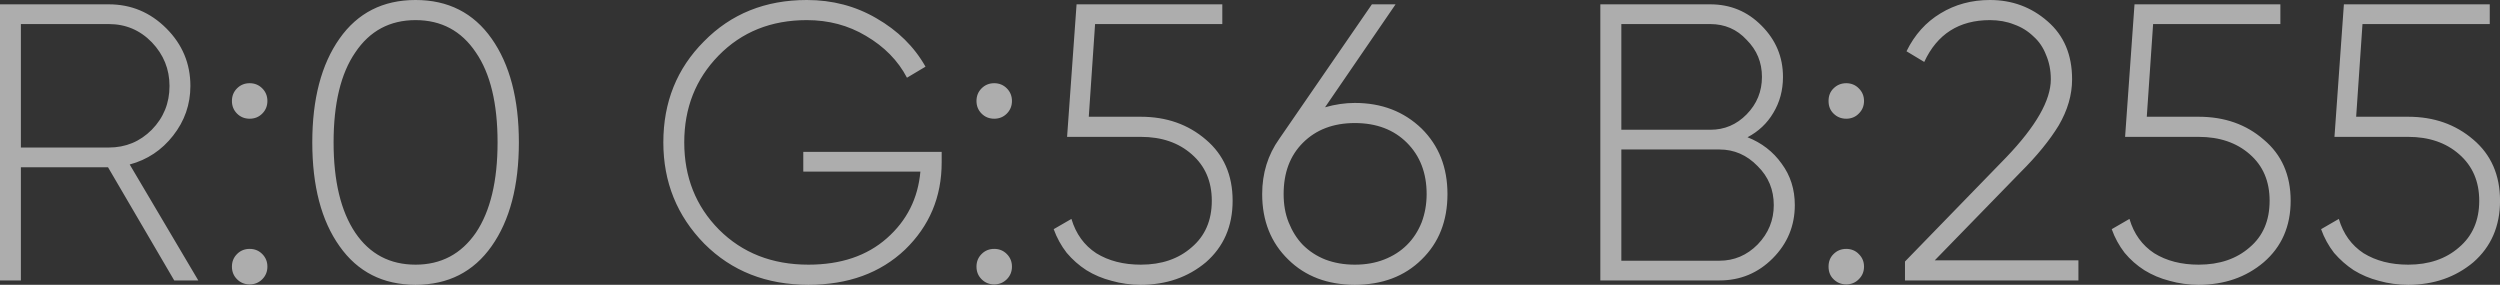 <?xml version="1.0" encoding="UTF-8"?> <svg xmlns="http://www.w3.org/2000/svg" viewBox="0 0 84.154 9.586" fill="none"><rect x="0" y="0" width="84.154" height="9.586" fill="#333333" stroke="none"/><path opacity="0.6" d="M5.865 9.44L3.636 5.63H0.703V9.44H0V0.146H3.663C4.415 0.146 5.06 0.416 5.6 0.956C6.14 1.496 6.409 2.142 6.409 2.894C6.409 3.514 6.215 4.072 5.826 4.567C5.445 5.054 4.959 5.377 4.366 5.537L6.675 9.44H5.865ZM0.703 0.81V4.966H3.663C4.229 4.966 4.711 4.767 5.109 4.368C5.507 3.961 5.706 3.47 5.706 2.894C5.706 2.328 5.507 1.837 5.109 1.421C4.711 1.013 4.229 0.81 3.663 0.81H0.703ZM8.828 3.824C8.713 3.939 8.572 3.996 8.404 3.996C8.236 3.996 8.094 3.939 7.979 3.824C7.864 3.709 7.807 3.567 7.807 3.399C7.807 3.231 7.864 3.089 7.979 2.974C8.094 2.859 8.236 2.801 8.404 2.801C8.572 2.801 8.713 2.859 8.828 2.974C8.943 3.089 9.001 3.231 9.001 3.399C9.001 3.567 8.943 3.709 8.828 3.824ZM8.828 9.4C8.713 9.515 8.572 9.573 8.404 9.573C8.236 9.573 8.094 9.515 7.979 9.4C7.864 9.285 7.807 9.144 7.807 8.975C7.807 8.807 7.864 8.666 7.979 8.551C8.094 8.435 8.236 8.378 8.404 8.378C8.572 8.378 8.713 8.435 8.828 8.551C8.943 8.666 9.001 8.807 9.001 8.975C9.001 9.144 8.943 9.285 8.828 9.4ZM16.55 8.285C15.94 9.152 15.086 9.586 13.989 9.586C12.892 9.586 12.038 9.152 11.428 8.285C10.817 7.426 10.512 6.262 10.512 4.793C10.512 3.333 10.817 2.169 11.428 1.301C12.038 0.434 12.892 0 13.989 0C15.086 0 15.94 0.434 16.55 1.301C17.161 2.169 17.466 3.333 17.466 4.793C17.466 6.254 17.161 7.418 16.55 8.285ZM11.959 7.834C12.445 8.551 13.122 8.909 13.989 8.909C14.847 8.909 15.524 8.551 16.019 7.834C16.506 7.108 16.749 6.094 16.749 4.793C16.749 3.483 16.506 2.474 16.019 1.766C15.533 1.04 14.856 0.677 13.989 0.677C13.122 0.677 12.445 1.04 11.959 1.766C11.472 2.474 11.229 3.483 11.229 4.793C11.229 6.094 11.472 7.108 11.959 7.834ZM31.698 5.112V5.47C31.698 6.63 31.287 7.608 30.464 8.404C29.632 9.192 28.549 9.586 27.213 9.586C25.797 9.586 24.629 9.126 23.709 8.205C22.789 7.267 22.329 6.13 22.329 4.793C22.329 3.439 22.785 2.306 23.696 1.394C24.607 0.465 25.762 0 27.16 0C28.018 0 28.796 0.204 29.495 0.611C30.221 1.027 30.774 1.571 31.154 2.244L30.53 2.616C30.229 2.04 29.769 1.571 29.15 1.208C28.558 0.854 27.894 0.677 27.16 0.677C25.956 0.677 24.966 1.075 24.187 1.872C23.417 2.66 23.033 3.634 23.033 4.793C23.033 5.961 23.422 6.94 24.2 7.727C24.988 8.515 25.992 8.909 27.213 8.909C28.301 8.909 29.181 8.613 29.854 8.019C30.526 7.426 30.902 6.678 30.982 5.776H27.04V5.112H31.698ZM33.891 3.824C33.776 3.939 33.635 3.996 33.467 3.996C33.299 3.996 33.157 3.939 33.042 3.824C32.927 3.709 32.87 3.567 32.87 3.399C32.87 3.231 32.927 3.089 33.042 2.974C33.157 2.859 33.299 2.801 33.467 2.801C33.635 2.801 33.776 2.859 33.891 2.974C34.006 3.089 34.064 3.231 34.064 3.399C34.064 3.567 34.006 3.709 33.891 3.824ZM33.891 9.4C33.776 9.515 33.635 9.573 33.467 9.573C33.299 9.573 33.157 9.515 33.042 9.4C32.927 9.285 32.87 9.144 32.87 8.975C32.87 8.807 32.927 8.666 33.042 8.551C33.157 8.435 33.299 8.378 33.467 8.378C33.635 8.378 33.776 8.435 33.891 8.551C34.006 8.666 34.064 8.807 34.064 8.975C34.064 9.144 34.006 9.285 33.891 9.4ZM38.402 3.93C39.265 3.93 39.995 4.187 40.592 4.7C41.189 5.205 41.492 5.891 41.492 6.758C41.492 7.617 41.189 8.307 40.592 8.829C39.988 9.334 39.258 9.586 38.402 9.586C38.057 9.586 37.729 9.542 37.42 9.453C37.11 9.374 36.827 9.254 36.57 9.095C36.323 8.936 36.102 8.741 35.907 8.511C35.721 8.272 35.575 8.006 35.469 7.714L36.066 7.369C36.217 7.873 36.495 8.258 36.902 8.524C37.318 8.781 37.818 8.909 38.402 8.909C39.103 8.909 39.67 8.714 40.113 8.325C40.563 7.944 40.791 7.422 40.791 6.758C40.791 6.103 40.563 5.581 40.113 5.191C39.67 4.802 39.103 4.607 38.402 4.607H35.92L36.239 0.146H41.145V0.81H36.862L36.65 3.93H38.402ZM45.605 3.465C46.512 3.465 47.257 3.753 47.854 4.328C48.436 4.904 48.724 5.638 48.724 6.532C48.724 7.435 48.436 8.17 47.854 8.736C47.279 9.303 46.527 9.586 45.605 9.586C44.691 9.586 43.939 9.303 43.364 8.736C42.782 8.17 42.487 7.435 42.487 6.532C42.487 5.833 42.678 5.214 43.062 4.674L46.18 0.146H46.977L44.603 3.611C44.942 3.514 45.281 3.465 45.605 3.465ZM48.023 6.532C48.023 5.824 47.802 5.249 47.36 4.806C46.917 4.364 46.335 4.142 45.605 4.142C44.883 4.142 44.3 4.364 43.858 4.806C43.423 5.24 43.209 5.815 43.209 6.532C43.209 6.878 43.261 7.196 43.379 7.488C43.497 7.78 43.652 8.033 43.858 8.245C44.072 8.458 44.322 8.621 44.61 8.736C44.912 8.851 45.244 8.909 45.605 8.909C45.974 8.909 46.298 8.851 46.593 8.736C46.888 8.621 47.146 8.458 47.36 8.245C47.574 8.033 47.736 7.78 47.854 7.488C47.964 7.196 48.023 6.878 48.023 6.532ZM58.824 4.62C59.296 4.806 59.686 5.103 59.974 5.51C60.269 5.908 60.416 6.373 60.416 6.904C60.416 7.603 60.166 8.201 59.672 8.697C59.178 9.192 58.581 9.44 57.88 9.44H53.87V0.146H57.571C58.249 0.146 58.824 0.385 59.296 0.863C59.775 1.341 60.018 1.916 60.018 2.589C60.018 3.04 59.908 3.443 59.694 3.797C59.487 4.151 59.192 4.426 58.824 4.62ZM54.577 0.81V4.368H57.571C58.05 4.368 58.455 4.196 58.794 3.85C59.141 3.496 59.31 3.076 59.31 2.589C59.31 2.102 59.141 1.686 58.794 1.341C58.47 0.987 58.057 0.81 57.571 0.81H54.577ZM57.88 8.776C58.374 8.776 58.802 8.595 59.163 8.232C59.532 7.851 59.708 7.409 59.708 6.904C59.708 6.391 59.532 5.953 59.163 5.59C58.802 5.218 58.374 5.032 57.88 5.032H54.577V8.776H57.88ZM62.569 3.824C62.458 3.939 62.311 3.996 62.149 3.996C61.979 3.996 61.839 3.939 61.721 3.824C61.603 3.709 61.552 3.567 61.552 3.399C61.552 3.231 61.603 3.089 61.721 2.974C61.839 2.859 61.979 2.801 62.149 2.801C62.311 2.801 62.458 2.859 62.569 2.974C62.687 3.089 62.746 3.231 62.746 3.399C62.746 3.567 62.687 3.709 62.569 3.824ZM62.569 9.4C62.458 9.515 62.311 9.573 62.149 9.573C61.979 9.573 61.839 9.515 61.721 9.4C61.603 9.285 61.552 9.144 61.552 8.975C61.552 8.807 61.603 8.666 61.721 8.551C61.839 8.435 61.979 8.378 62.149 8.378C62.311 8.378 62.458 8.435 62.569 8.551C62.687 8.666 62.746 8.807 62.746 8.975C62.746 9.144 62.687 9.285 62.569 9.4ZM64.125 9.44V8.803L67.531 5.298C68.533 4.253 69.034 3.377 69.034 2.669C69.034 2.359 68.976 2.085 68.872 1.846C68.777 1.598 68.636 1.39 68.445 1.222C68.26 1.044 68.047 0.912 67.796 0.823C67.553 0.726 67.28 0.677 66.985 0.677C65.946 0.677 65.208 1.146 64.773 2.085L64.176 1.726C64.449 1.168 64.832 0.744 65.319 0.451C65.813 0.15 66.366 0 66.985 0C67.73 0 68.378 0.239 68.924 0.717C69.477 1.195 69.75 1.846 69.75 2.669C69.75 3.2 69.595 3.718 69.3 4.222C68.998 4.718 68.57 5.245 68.01 5.802L65.127 8.763H69.963V9.44H64.125ZM74.011 3.93C74.881 3.93 75.611 4.187 76.2 4.7C76.805 5.205 77.107 5.891 77.107 6.758C77.107 7.617 76.805 8.307 76.2 8.829C75.603 9.334 74.873 9.586 74.011 9.586C73.672 9.586 73.34 9.542 73.03 9.453C72.721 9.374 72.441 9.254 72.182 9.095C71.932 8.936 71.711 8.741 71.519 8.511C71.335 8.272 71.187 8.006 71.084 7.714L71.681 7.369C71.829 7.873 72.109 8.258 72.514 8.524C72.927 8.781 73.428 8.909 74.011 8.909C74.711 8.909 75.286 8.714 75.729 8.325C76.178 7.944 76.399 7.422 76.399 6.758C76.399 6.103 76.178 5.581 75.729 5.191C75.286 4.802 74.711 4.607 74.011 4.607H71.534L71.851 0.146H76.761V0.81H72.477L72.264 3.93H74.011ZM81.066 3.93C81.929 3.93 82.658 4.187 83.256 4.7C83.853 5.205 84.155 5.891 84.155 6.758C84.155 7.617 83.853 8.307 83.256 8.829C82.651 9.334 81.921 9.586 81.066 9.586C80.72 9.586 80.388 9.542 80.078 9.453C79.769 9.374 79.489 9.254 79.23 9.095C78.987 8.936 78.766 8.741 78.567 8.511C78.383 8.272 78.235 8.006 78.132 7.714L78.729 7.369C78.877 7.873 79.157 8.258 79.562 8.524C79.982 8.781 80.476 8.909 81.066 8.909C81.759 8.909 82.334 8.714 82.777 8.325C83.226 7.944 83.455 7.422 83.455 6.758C83.455 6.103 83.226 5.581 82.777 5.191C82.334 4.802 81.759 4.607 81.066 4.607H78.582L78.899 0.146H83.809V0.81H79.525L79.312 3.93H81.066Z" fill="white"></path></svg> 